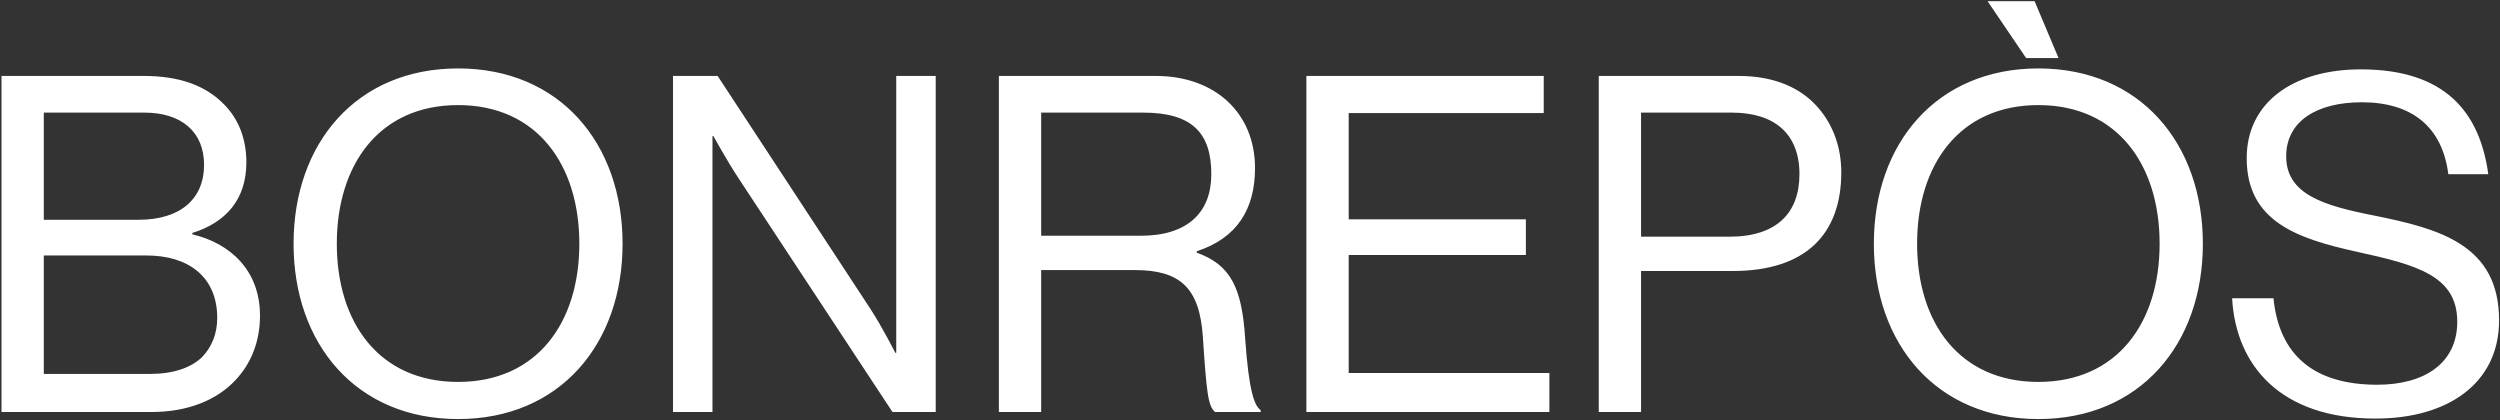 <svg width="1250" height="210" viewBox="0 0 1250 210" fill="none" xmlns="http://www.w3.org/2000/svg">
<rect x="0" y="0" width="1250" height="210" fill="#333333" stroke="none"/>
<path d="M0.748 206V37.975H71.953C89.578 37.975 102.973 42.675 112.373 52.545C119.188 59.595 123.183 69.23 123.183 81.215C123.183 99.78 112.843 111.295 96.158 116.465V117.17C115.193 121.635 129.998 135.265 129.998 157.825C129.998 170.75 125.533 181.795 117.778 190.02C108.378 200.125 93.808 206 75.713 206H0.748ZM21.898 186.965H74.773C86.758 186.965 95.453 183.91 101.093 178.505C105.793 173.57 108.613 166.99 108.613 159C108.613 138.085 93.808 127.745 73.363 127.745H21.898V186.965ZM21.898 109.885H69.368C89.813 109.885 102.033 99.78 102.033 82.39C102.033 66.175 90.988 56.305 72.188 56.305H21.898V109.885ZM229.036 209.525C178.276 209.525 146.786 172.16 146.786 121.87C146.786 71.58 178.276 34.215 229.036 34.215C279.796 34.215 311.286 71.58 311.286 121.87C311.286 172.16 279.796 209.525 229.036 209.525ZM229.036 190.96C268.516 190.96 289.666 161.35 289.666 121.87C289.666 82.39 268.516 52.545 229.036 52.545C189.556 52.545 168.406 82.39 168.406 121.87C168.406 161.35 189.556 190.96 229.036 190.96ZM336.495 206V37.975H358.82L435.43 154.77C441.07 163.465 447.65 176.39 447.65 176.39H448.121V37.975H467.86V206H446.24L369.16 88.97C363.755 80.745 356.705 68.055 356.705 68.055H356.235V206H336.495ZM499.435 206V37.975H577.925C607.535 37.975 627.51 56.54 627.51 84.035C627.51 104.48 618.58 119.05 598.37 125.63V126.335C615.525 132.445 620.93 144.195 622.575 169.105C624.455 196.13 627.275 202.945 630.33 205.06V206H607.535C604.01 202.945 603.305 196.6 601.425 168.4C599.78 143.725 589.91 135.03 567.35 135.03H520.585V206H499.435ZM520.585 56.305V117.875H570.405C593.905 117.875 605.655 106.125 605.655 87.09C605.655 66.645 596.255 56.305 571.58 56.305H520.585ZM653.195 206V37.975H771.87V56.54H674.345V109.65H762.94V127.51H674.345V186.495H774.69V206H653.195ZM799.381 206V37.975H869.411C887.036 37.975 900.666 43.85 909.361 54.19C916.411 62.415 920.641 73.46 920.641 86.15C920.641 116.935 903.016 135.5 866.356 135.5H820.531V206H799.381ZM820.531 56.305V118.345H864.711C888.446 118.345 899.726 106.36 899.726 87.09C899.726 66.88 887.271 56.305 865.886 56.305H820.531ZM1019.18 209.525C968.418 209.525 936.928 172.16 936.928 121.87C936.928 71.58 968.418 34.215 1019.18 34.215C1069.94 34.215 1101.43 71.58 1101.43 121.87C1101.43 172.16 1069.94 209.525 1019.18 209.525ZM1019.18 190.96C1058.66 190.96 1079.81 161.35 1079.81 121.87C1079.81 82.39 1058.66 52.545 1019.18 52.545C979.698 52.545 958.548 82.39 958.548 121.87C958.548 161.35 979.698 190.96 1019.18 190.96ZM1013.07 29.045L993.798 0.61H1017.3L1029.28 29.045H1013.07ZM1187.74 209.29C1140.5 209.29 1117.94 182.97 1116.06 149.13H1136.74C1139.56 177.565 1156.95 192.37 1188.68 192.37C1211.94 192.37 1228.63 181.795 1228.63 160.88C1228.63 137.85 1208.42 132.445 1178.34 125.865C1148.73 119.285 1123.35 110.825 1123.35 79.1C1123.35 51.37 1146.38 34.685 1180.45 34.685C1222.52 34.685 1239.91 56.07 1244.14 87.09H1224.16C1221.11 63.12 1205.6 51.135 1180.92 51.135C1158.13 51.135 1143.09 60.77 1143.09 78.16C1143.09 97.195 1161.89 102.835 1187.03 107.77C1219.7 114.35 1249.54 122.34 1249.54 160.175C1249.54 191.665 1223.93 209.29 1187.74 209.29Z" fill="white"/>
</svg>
